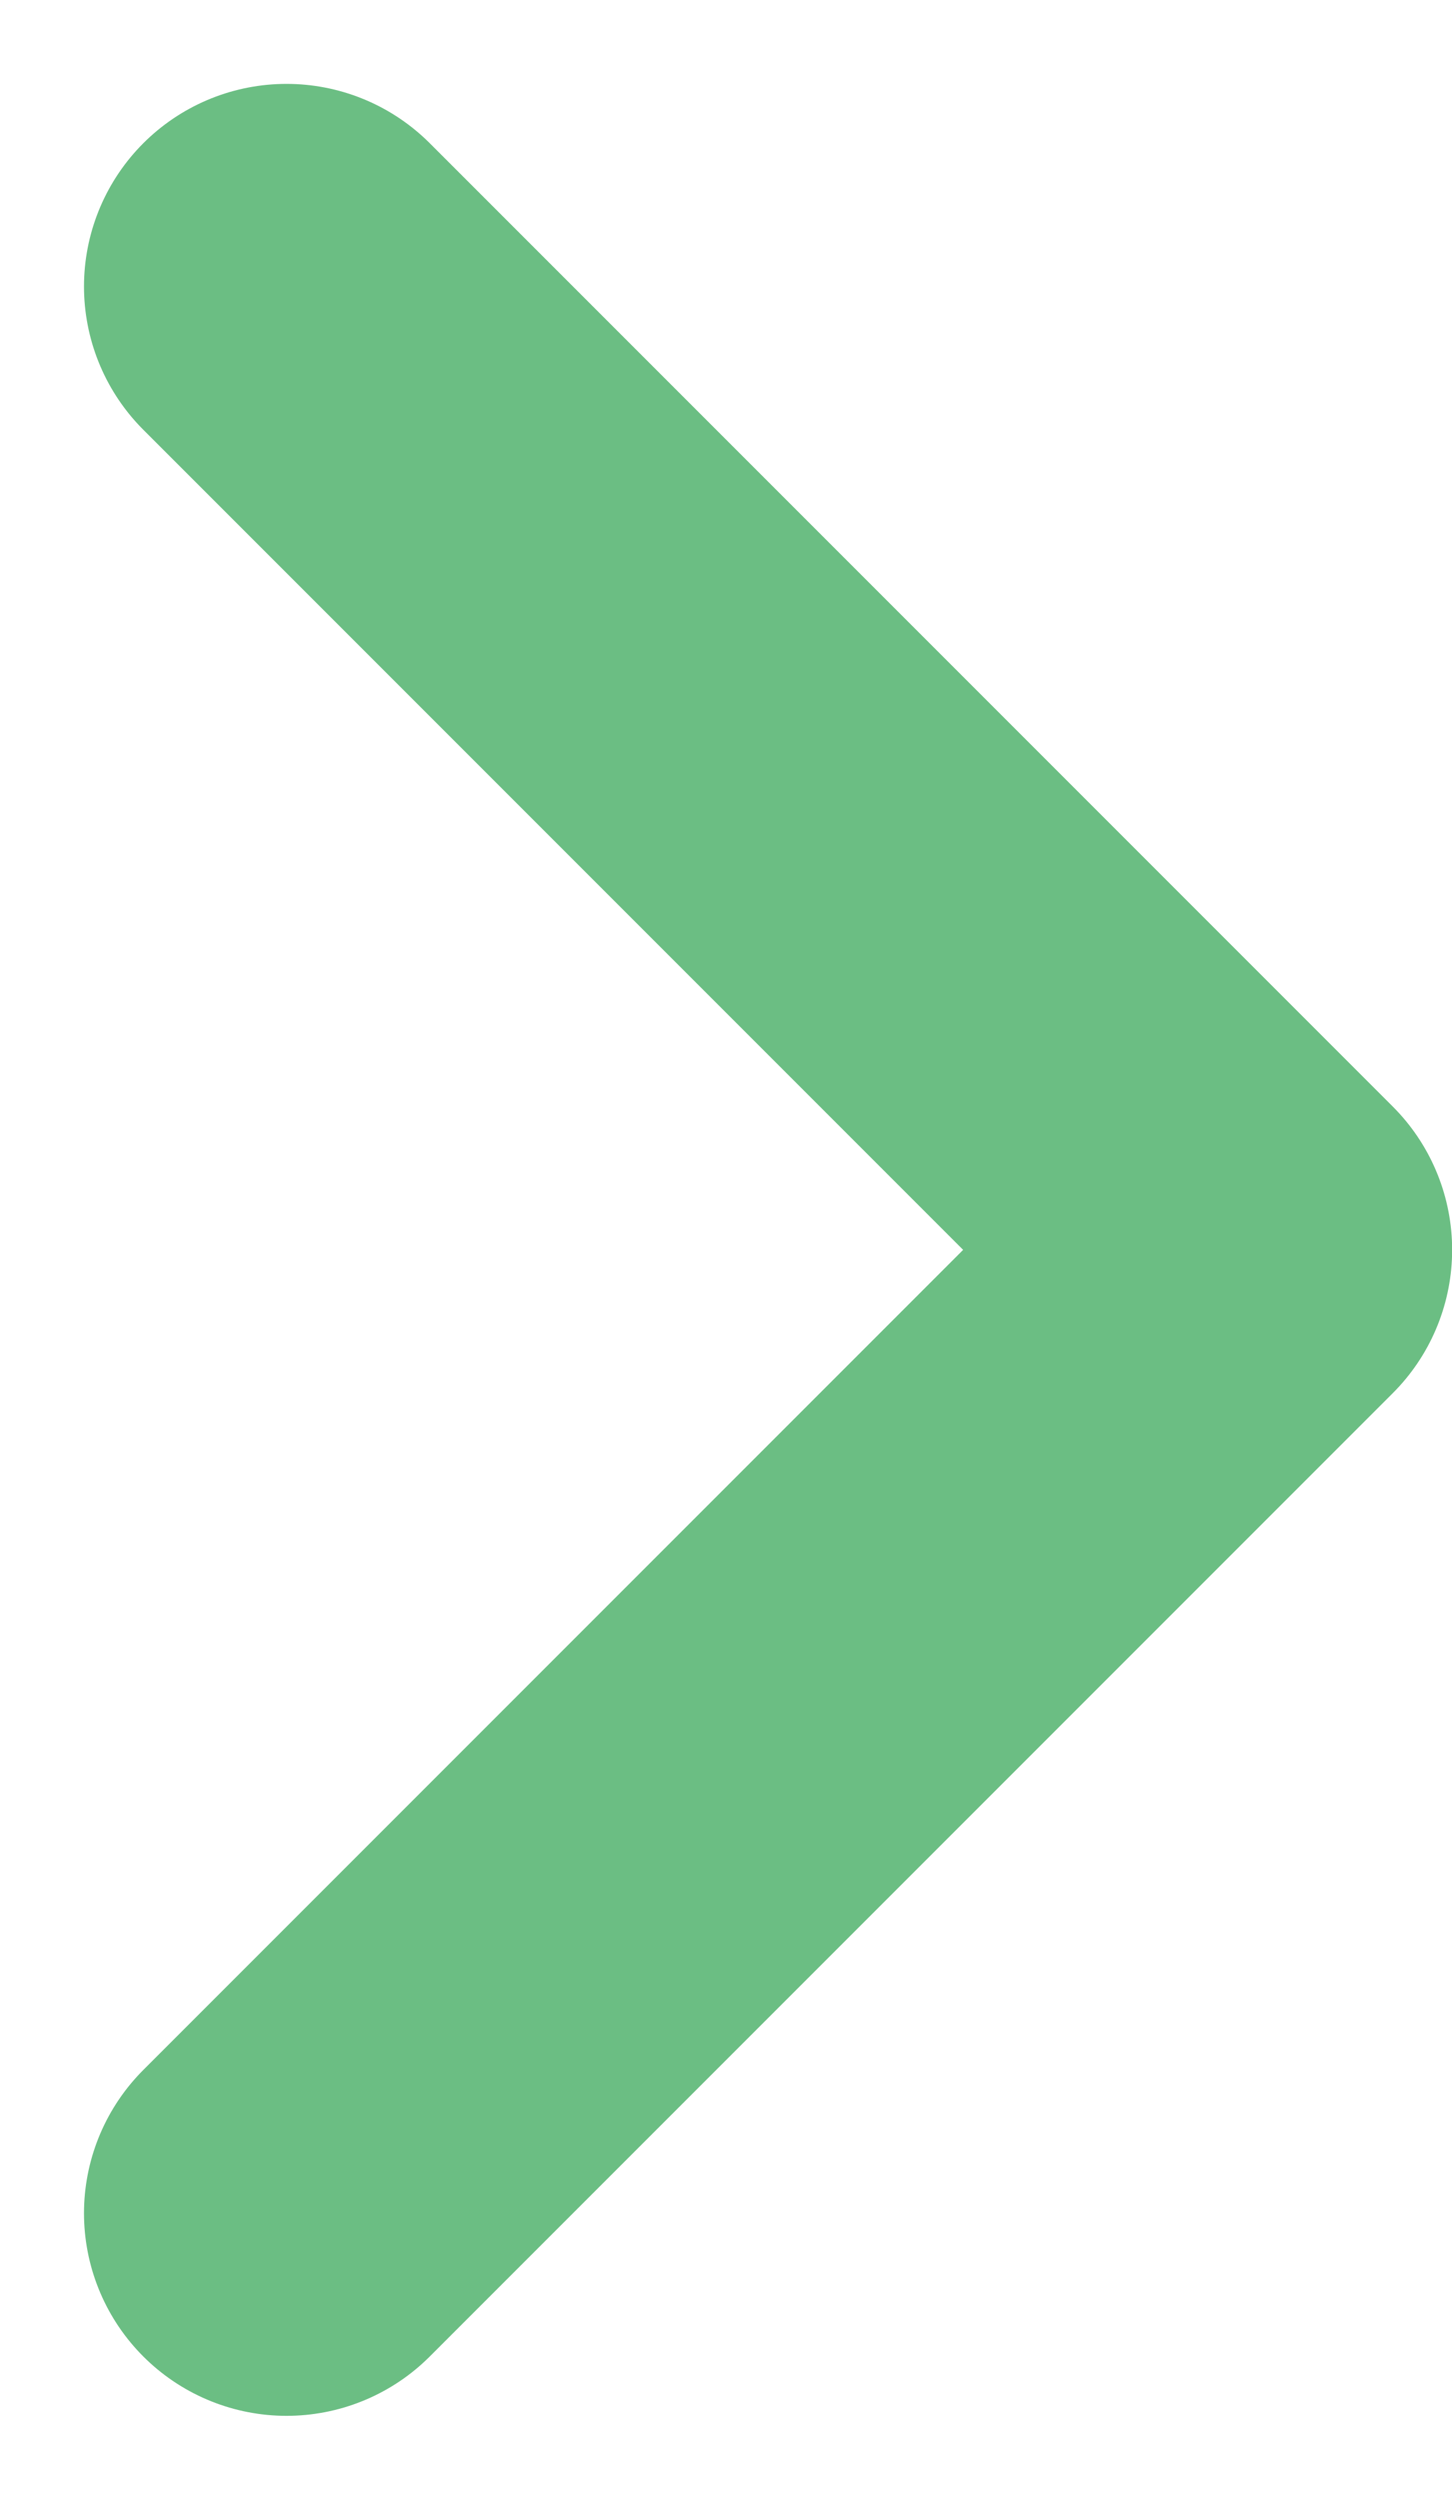<svg xmlns="http://www.w3.org/2000/svg" width="10.753" height="18.506" viewBox="0 0 10.753 18.506">
  <path id="パス_66" data-name="パス 66" d="M1247.119,2522.69l7.132,7.132-7.132,7.132" transform="translate(-1244.997 -2520.569)" fill="none" stroke="#6bbe83" stroke-linecap="round" stroke-linejoin="round" stroke-width="3"/>
</svg>
